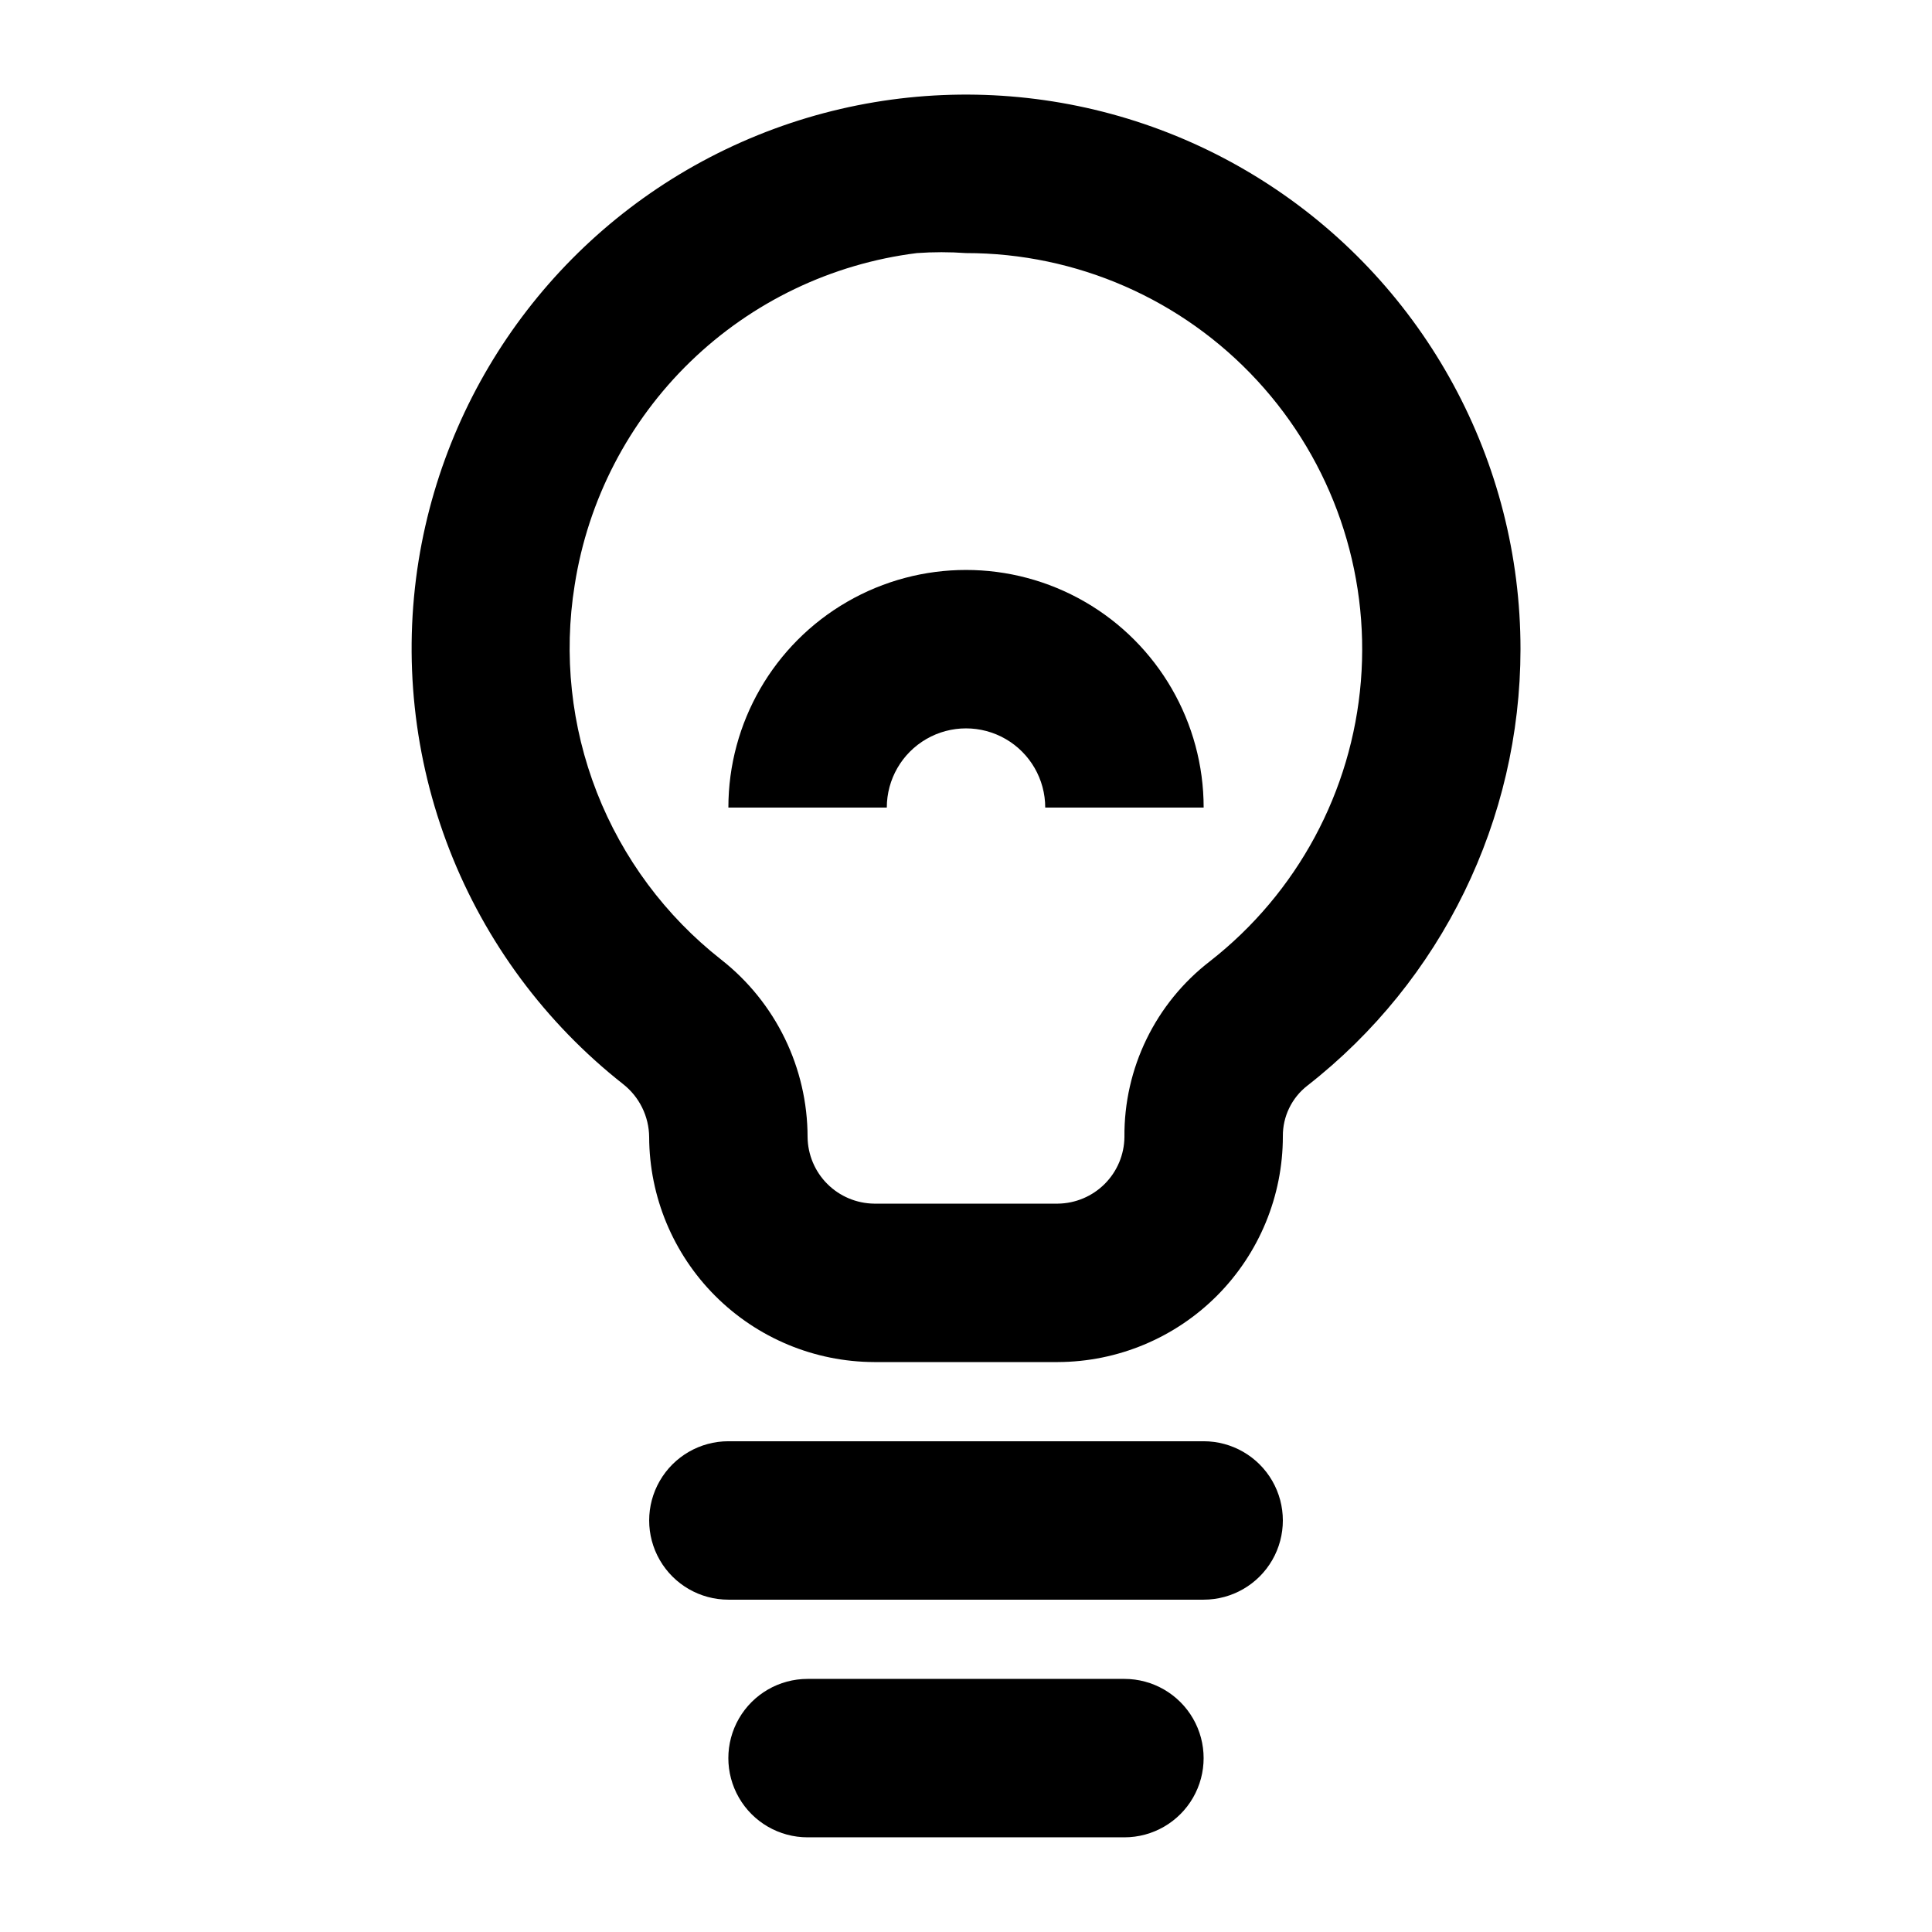 <?xml version="1.0" encoding="UTF-8"?>
<!-- The Best Svg Icon site in the world: iconSvg.co, Visit us! https://iconsvg.co -->
<svg fill="#000000" width="800px" height="800px" version="1.1" viewBox="144 144 512 512" xmlns="http://www.w3.org/2000/svg">
 <g>
  <path d="m424.35 504.96h-48.699c-15.797-0.055-30.926-6.352-42.094-17.52-11.172-11.168-17.469-26.301-17.523-42.098-0.047-5.496-2.598-10.676-6.93-14.062-20.57-16.203-36.441-37.613-45.961-62.008-9.523-24.398-12.352-50.895-8.199-76.75 7.945-49.062 40.152-90.785 85.605-110.89s97.988-15.879 139.64 11.246c41.652 27.121 66.766 73.457 66.758 123.16-0.035 45.188-20.859 87.844-56.469 115.66-4.148 3.215-6.555 8.188-6.508 13.438 0.004 15.828-6.273 31.016-17.445 42.23-11.176 11.211-26.34 17.539-42.172 17.594zm-24.348-293.89c-4.336-0.312-8.684-0.312-13.016 0-22.617 2.828-43.699 12.938-60.059 28.805-16.359 15.871-27.113 36.633-30.629 59.152-2.984 18.512-0.957 37.48 5.871 54.945 6.832 17.461 18.215 32.773 32.965 44.348 14.438 11.332 22.871 28.668 22.883 47.02 0.055 4.66 1.93 9.113 5.223 12.41 3.297 3.293 7.75 5.172 12.41 5.227h48.703-0.004c4.66-0.055 9.113-1.934 12.41-5.227 3.297-3.297 5.172-7.75 5.227-12.41-0.168-18.227 8.227-35.48 22.668-46.602 23.109-18.055 37.609-44.953 39.992-74.18 2.383-29.23-7.57-58.121-27.449-79.68-19.879-21.559-47.871-33.82-77.195-33.809z"/>
  <path d="m441.98 630.91h-83.969c-7.5 0-14.43-4-18.18-10.496-3.75-6.492-3.75-14.496 0-20.992 3.75-6.492 10.68-10.496 18.18-10.496h83.969c7.496 0 14.43 4.004 18.18 10.496 3.75 6.496 3.75 14.5 0 20.992-3.75 6.496-10.684 10.496-18.18 10.496z"/>
  <path d="m462.98 567.93h-125.95c-7.5 0-14.43-4-18.18-10.496-3.75-6.492-3.75-14.496 0-20.992 3.75-6.492 10.68-10.496 18.18-10.496h125.95c7.496 0 14.43 4.004 18.18 10.496 3.746 6.496 3.746 14.5 0 20.992-3.75 6.496-10.684 10.496-18.18 10.496z"/>
  <path d="m462.98 358.02h-41.984c0-7.5-4.004-14.43-10.496-18.18-6.496-3.75-14.5-3.75-20.992 0-6.496 3.75-10.496 10.68-10.496 18.18h-41.984c0-22.5 12.004-43.289 31.488-54.539s43.488-11.25 62.977 0c19.484 11.25 31.488 32.039 31.488 54.539z"/>
 </g>
</svg>